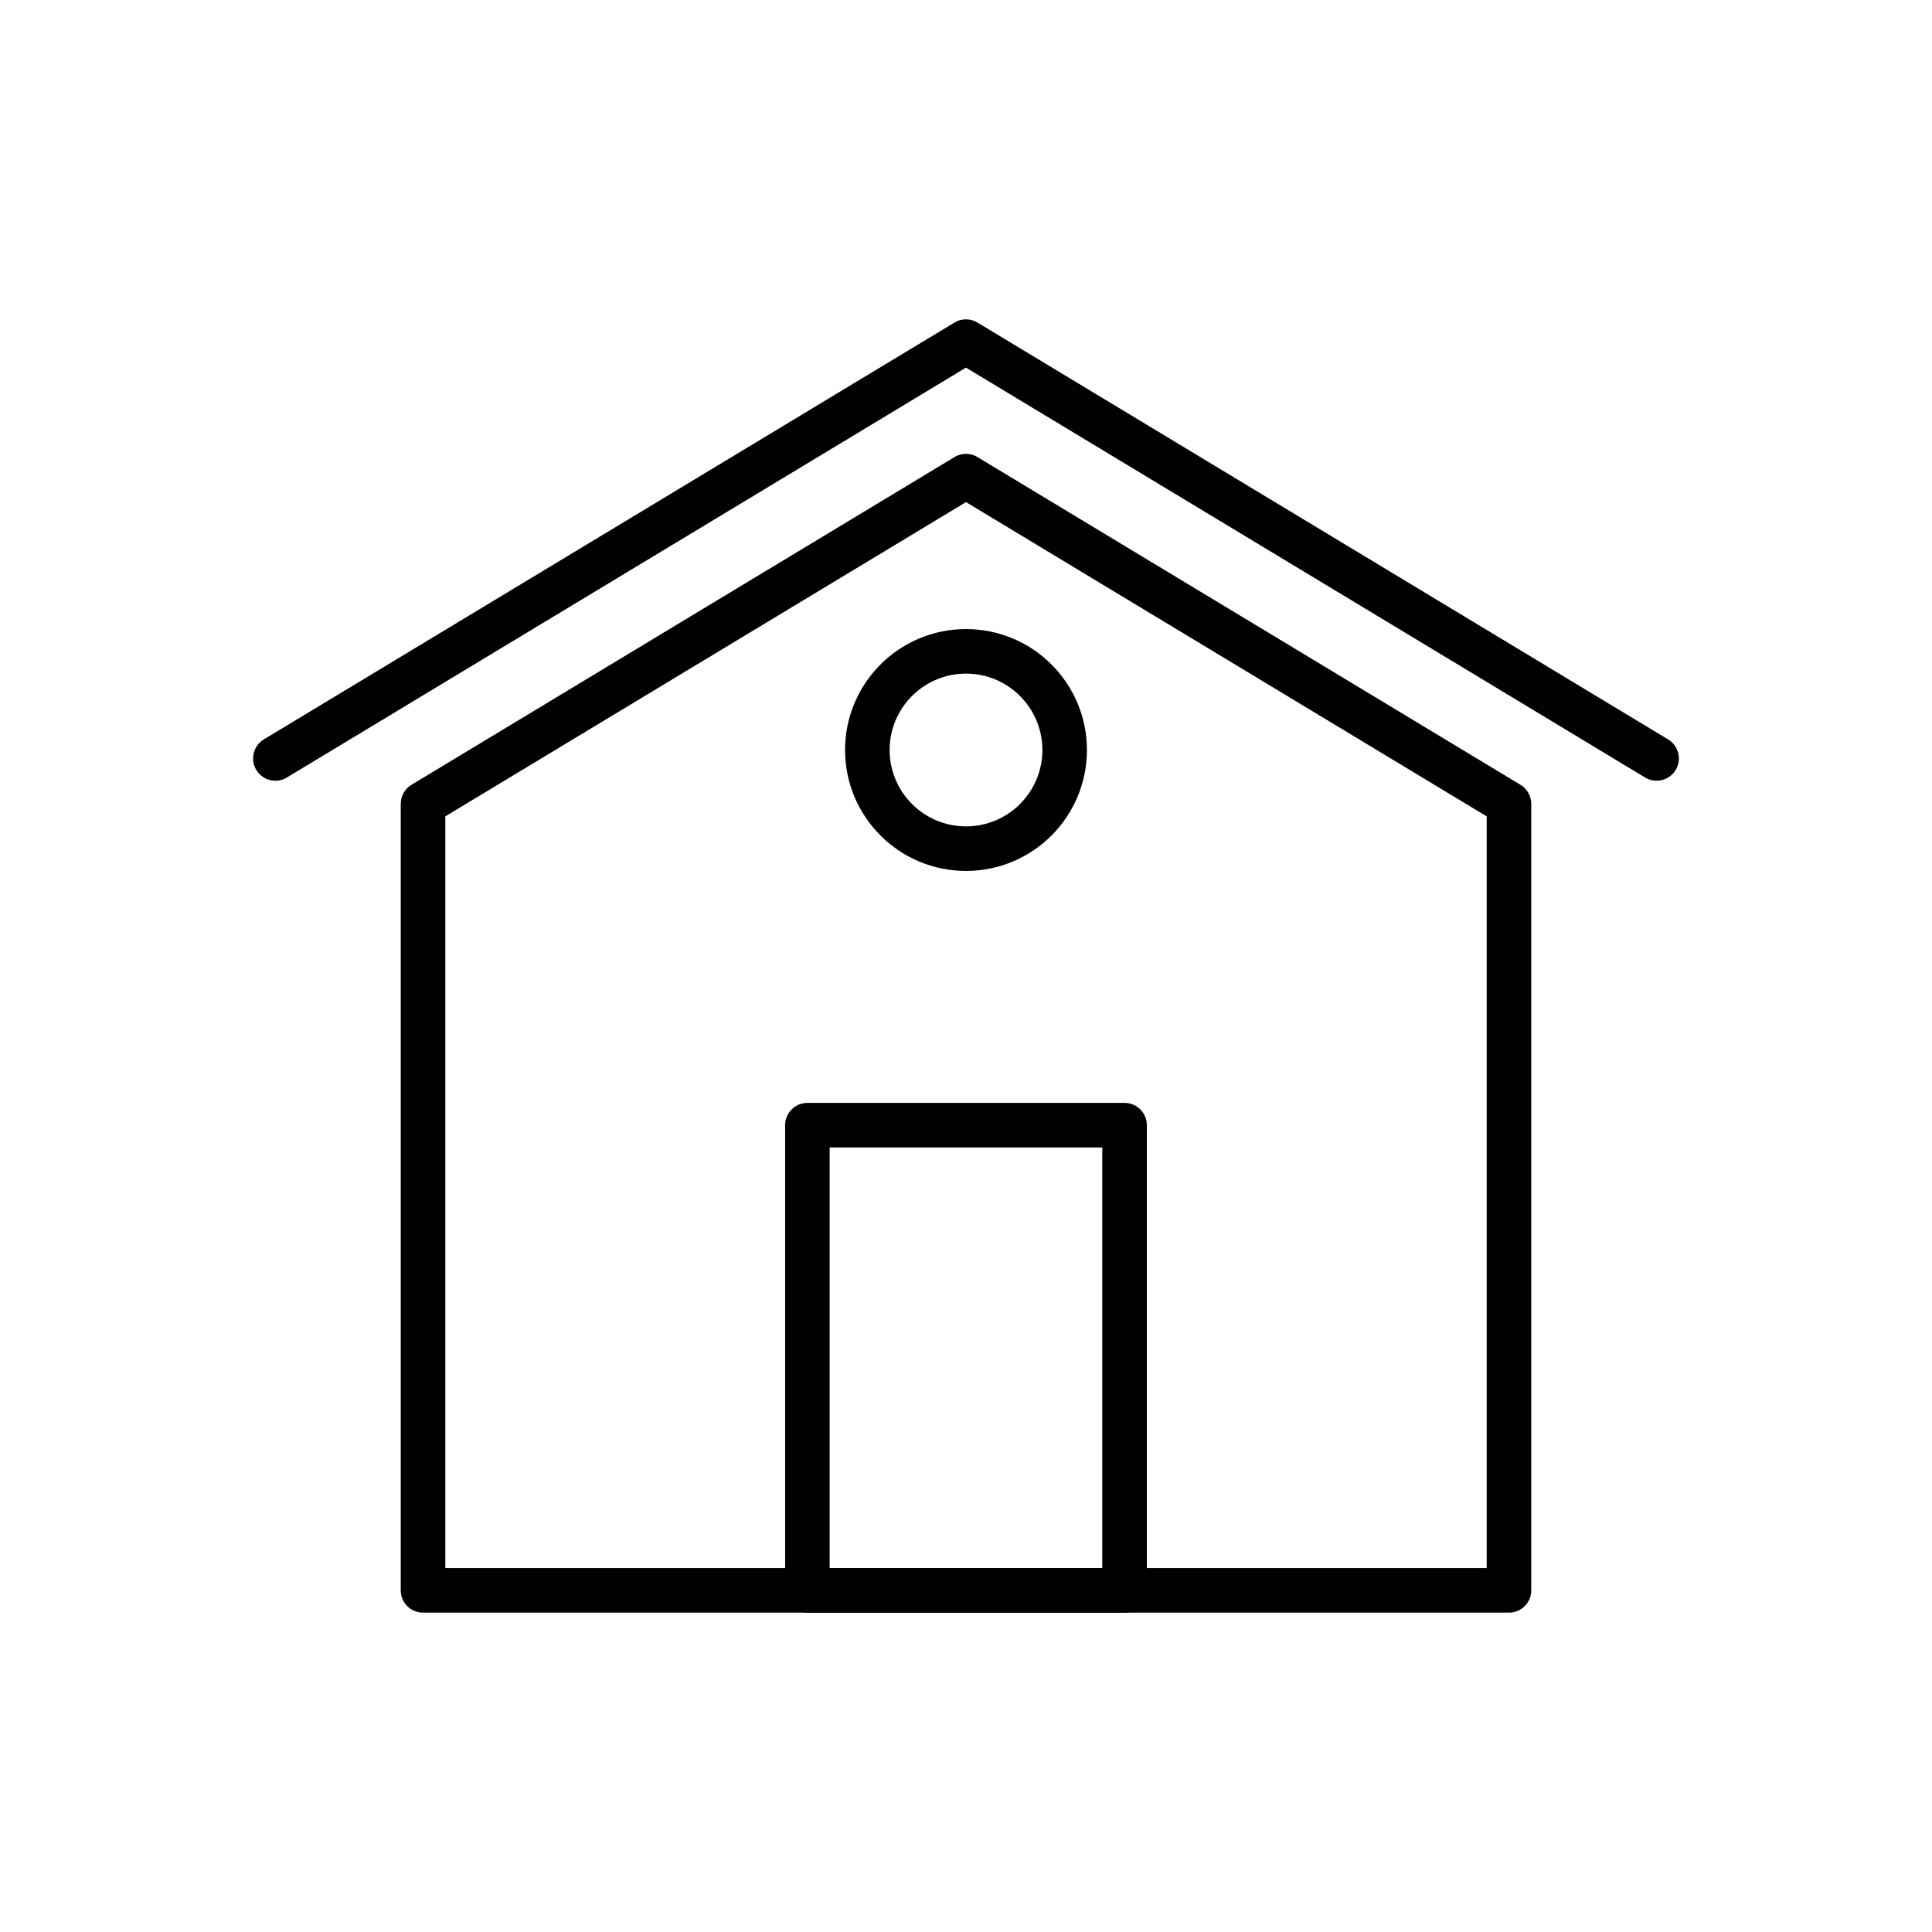 <?xml version="1.0" encoding="UTF-8"?>
<!-- The Best Svg Icon site in the world: iconSvg.co, Visit us! https://iconsvg.co -->
<svg fill="#000000" width="800px" height="800px" version="1.1" viewBox="144 144 512 512" xmlns="http://www.w3.org/2000/svg">
 <g>
  <path d="m253.31 351.82 143.64-86.691-0.004-0.004c2.035-1.227 4.512-1.086 6.359 0.164l143.63 86.691-3.043 5.051 3.051-5.055c1.859 1.121 2.875 3.106 2.852 5.129v208.36c0 3.262-2.644 5.902-5.902 5.902h-287.79c-3.262 0-5.902-2.644-5.902-5.902v-208.44c0-2.25 1.262-4.207 3.113-5.203zm146.69-74.758-137.99 83.285v199.21h275.98v-199.21z"/>
  <path d="m213.93 339.95c-2.789 1.68-3.688 5.305-2.008 8.094 1.68 2.789 5.305 3.688 8.094 2.008l179.98-108.63 179.98 108.63c2.789 1.68 6.414 0.781 8.094-2.008 1.68-2.789 0.781-6.414-2.008-8.094l-182.76-110.31c-1.848-1.246-4.324-1.391-6.359-0.164l0.004 0.004-183.02 110.46z"/>
  <path d="m357.97 436.28h84.051c3.262 0 5.902 2.644 5.902 5.902v123.29c0 3.262-2.644 5.902-5.902 5.902h-84.051c-3.262 0-5.902-2.644-5.902-5.902v-123.29c0-3.262 2.644-5.902 5.902-5.902zm78.145 11.809h-72.242v111.48h72.242z"/>
  <path d="m400 310.71c8.848 0 16.859 3.586 22.66 9.387 5.801 5.801 9.387 13.812 9.387 22.66 0 8.848-3.586 16.859-9.387 22.66-5.801 5.801-13.812 9.387-22.66 9.387s-16.859-3.586-22.66-9.387c-5.801-5.801-9.387-13.812-9.387-22.66 0-8.848 3.586-16.859 9.387-22.66 5.801-5.801 13.812-9.387 22.66-9.387zm14.312 17.734c-3.664-3.664-8.723-5.93-14.312-5.93s-10.648 2.266-14.312 5.93c-3.664 3.664-5.93 8.723-5.93 14.312 0 5.59 2.266 10.648 5.93 14.312 3.664 3.664 8.723 5.93 14.312 5.93s10.648-2.266 14.312-5.93c3.664-3.664 5.93-8.723 5.93-14.312 0-5.59-2.266-10.648-5.93-14.312z"/>
 </g>
</svg>